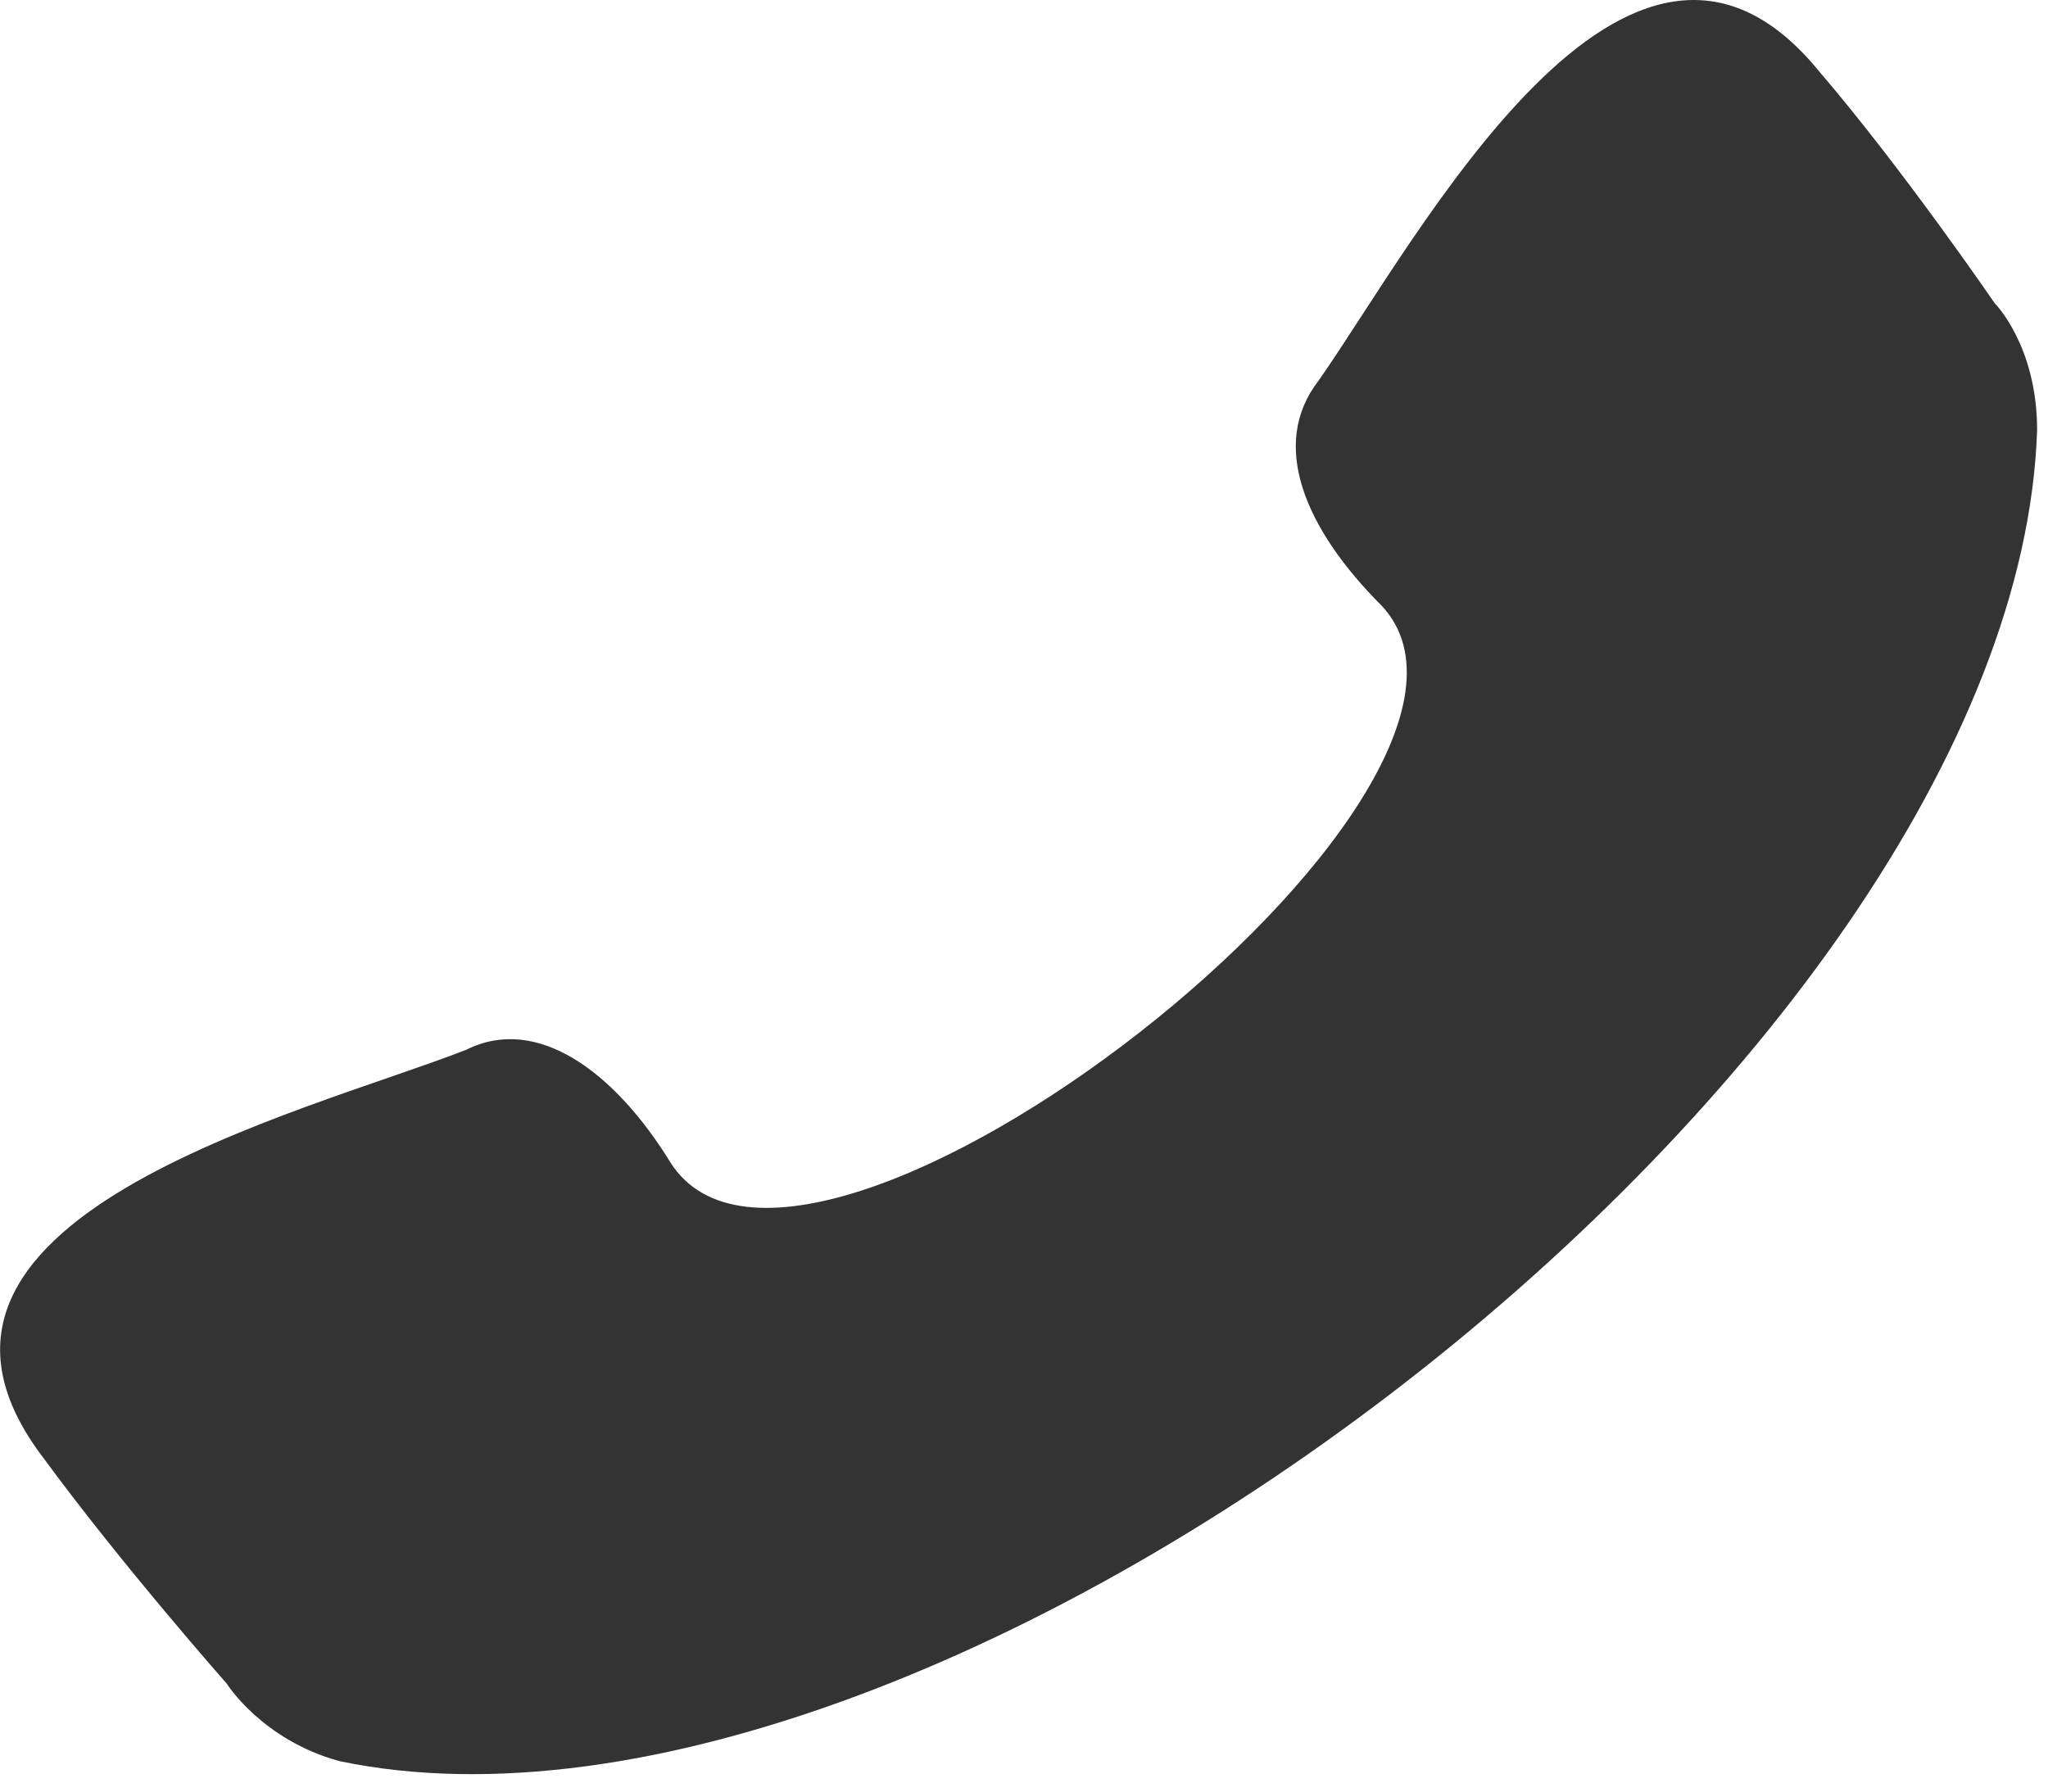 <?xml version="1.0" encoding="UTF-8"?>
<svg width="16px" height="14px" viewBox="0 0 16 14" version="1.1" xmlns="http://www.w3.org/2000/svg" xmlns:xlink="http://www.w3.org/1999/xlink">
    <!-- Generator: Sketch 53.2 (72643) - https://sketchapp.com -->
    <title>Fill 1</title>
    <desc>Created with Sketch.</desc>
    <g id="Symbols" stroke="none" stroke-width="1" fill="none" fill-rule="evenodd">
        <g id="menu" transform="translate(-111, -2)" fill="#333333">
            <path d="M122.309,6.736 C122.915,6.131 123.19,5.471 122.805,4.975 C122.034,3.875 120.383,0.738 118.897,2.554 C118.237,3.324 117.522,4.37 117.522,4.37 C117.522,4.37 117.191,4.7 117.191,5.361 C117.356,10.313 125.721,16.752 130.454,15.762 C131.059,15.597 131.335,15.156 131.335,15.156 C131.335,15.156 132.16,14.221 132.765,13.395 C134.196,11.524 130.729,10.699 129.463,10.203 C128.913,9.928 128.308,10.369 127.868,11.084 C126.822,12.735 120.988,8.167 122.309,6.736 L111,41.387" id="Fill-1" transform="translate(122.053, 21.693) scale(-1, 1) translate(-122.053, -21.693) "></path>
        </g>
    </g>
</svg>